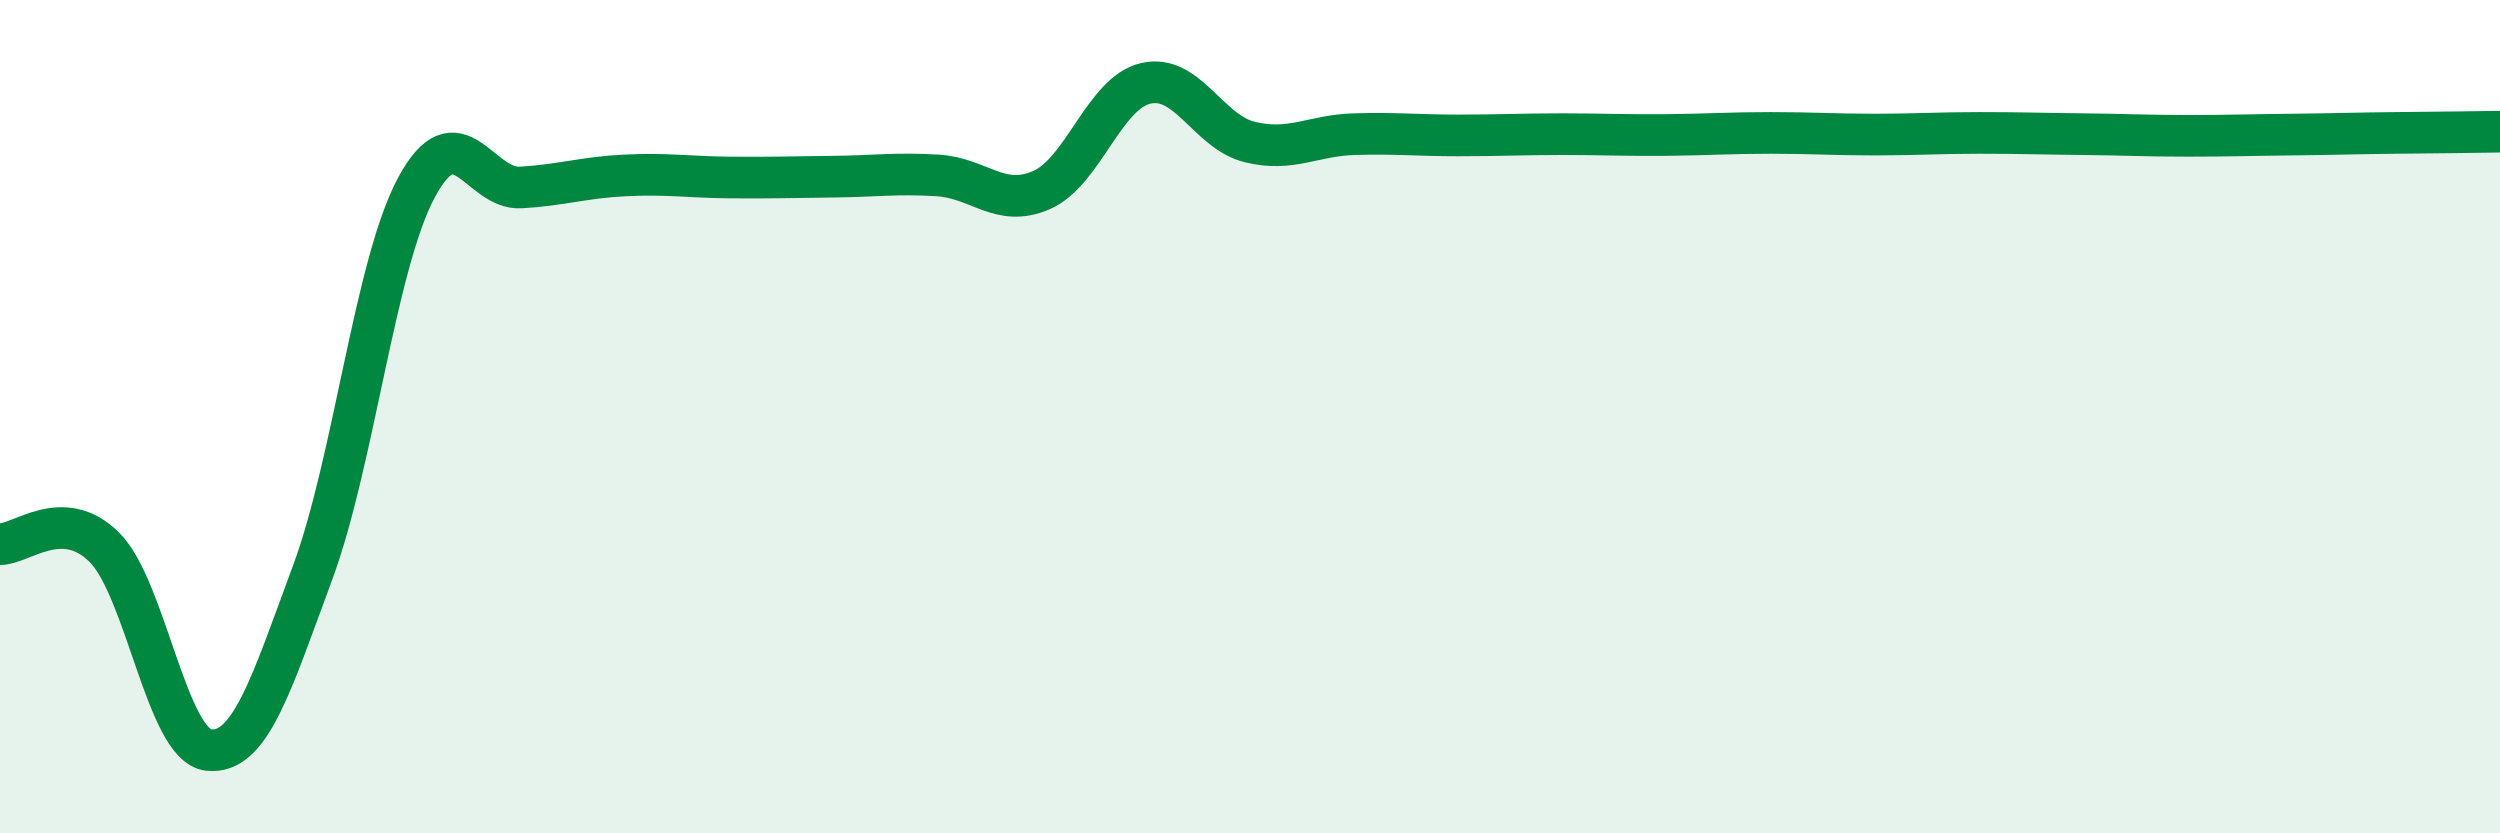 
    <svg width="60" height="20" viewBox="0 0 60 20" xmlns="http://www.w3.org/2000/svg">
      <path
        d="M 0,13.06 C 0.5,13.07 1.5,12.14 2.5,13.13 C 3.5,14.12 4,17.88 5,18 C 6,18.12 6.5,16.45 7.5,13.75 C 8.5,11.05 9,6.34 10,4.49 C 11,2.64 11.5,4.56 12.5,4.5 C 13.5,4.44 14,4.26 15,4.21 C 16,4.16 16.5,4.25 17.5,4.26 C 18.5,4.27 19,4.25 20,4.24 C 21,4.23 21.5,4.15 22.5,4.21 C 23.5,4.27 24,5 25,4.56 C 26,4.12 26.5,2.23 27.5,2 C 28.5,1.77 29,3.17 30,3.41 C 31,3.65 31.5,3.25 32.5,3.22 C 33.5,3.19 34,3.25 35,3.25 C 36,3.25 36.5,3.22 37.5,3.22 C 38.5,3.22 39,3.25 40,3.24 C 41,3.23 41.5,3.19 42.5,3.19 C 43.5,3.19 44,3.23 45,3.23 C 46,3.23 46.5,3.19 47.5,3.19 C 48.5,3.19 49,3.21 50,3.22 C 51,3.23 51.5,3.26 52.5,3.26 C 53.5,3.26 54,3.24 55,3.23 C 56,3.22 56.5,3.2 57.5,3.19 C 58.5,3.18 59.5,3.17 60,3.16L60 20L0 20Z"
        fill="#008740"
        opacity="0.1"
        stroke-linecap="round"
        stroke-linejoin="round"
      />
      <path
        d="M 0,13.06 C 0.5,13.07 1.5,12.14 2.5,13.13 C 3.5,14.12 4,17.88 5,18 C 6,18.12 6.5,16.45 7.5,13.75 C 8.5,11.05 9,6.34 10,4.49 C 11,2.64 11.5,4.56 12.5,4.5 C 13.5,4.44 14,4.26 15,4.21 C 16,4.16 16.5,4.25 17.5,4.26 C 18.5,4.27 19,4.25 20,4.24 C 21,4.23 21.5,4.15 22.5,4.21 C 23.5,4.27 24,5 25,4.56 C 26,4.12 26.5,2.23 27.5,2 C 28.5,1.77 29,3.17 30,3.41 C 31,3.65 31.5,3.25 32.5,3.22 C 33.5,3.19 34,3.25 35,3.25 C 36,3.25 36.5,3.22 37.5,3.22 C 38.5,3.22 39,3.25 40,3.24 C 41,3.23 41.5,3.19 42.5,3.19 C 43.5,3.19 44,3.23 45,3.23 C 46,3.23 46.5,3.19 47.5,3.19 C 48.5,3.19 49,3.21 50,3.22 C 51,3.23 51.5,3.26 52.5,3.26 C 53.5,3.26 54,3.24 55,3.23 C 56,3.22 56.5,3.2 57.5,3.19 C 58.5,3.18 59.5,3.17 60,3.16"
        stroke="#008740"
        stroke-width="1"
        fill="none"
        stroke-linecap="round"
        stroke-linejoin="round"
      />
    </svg>
  